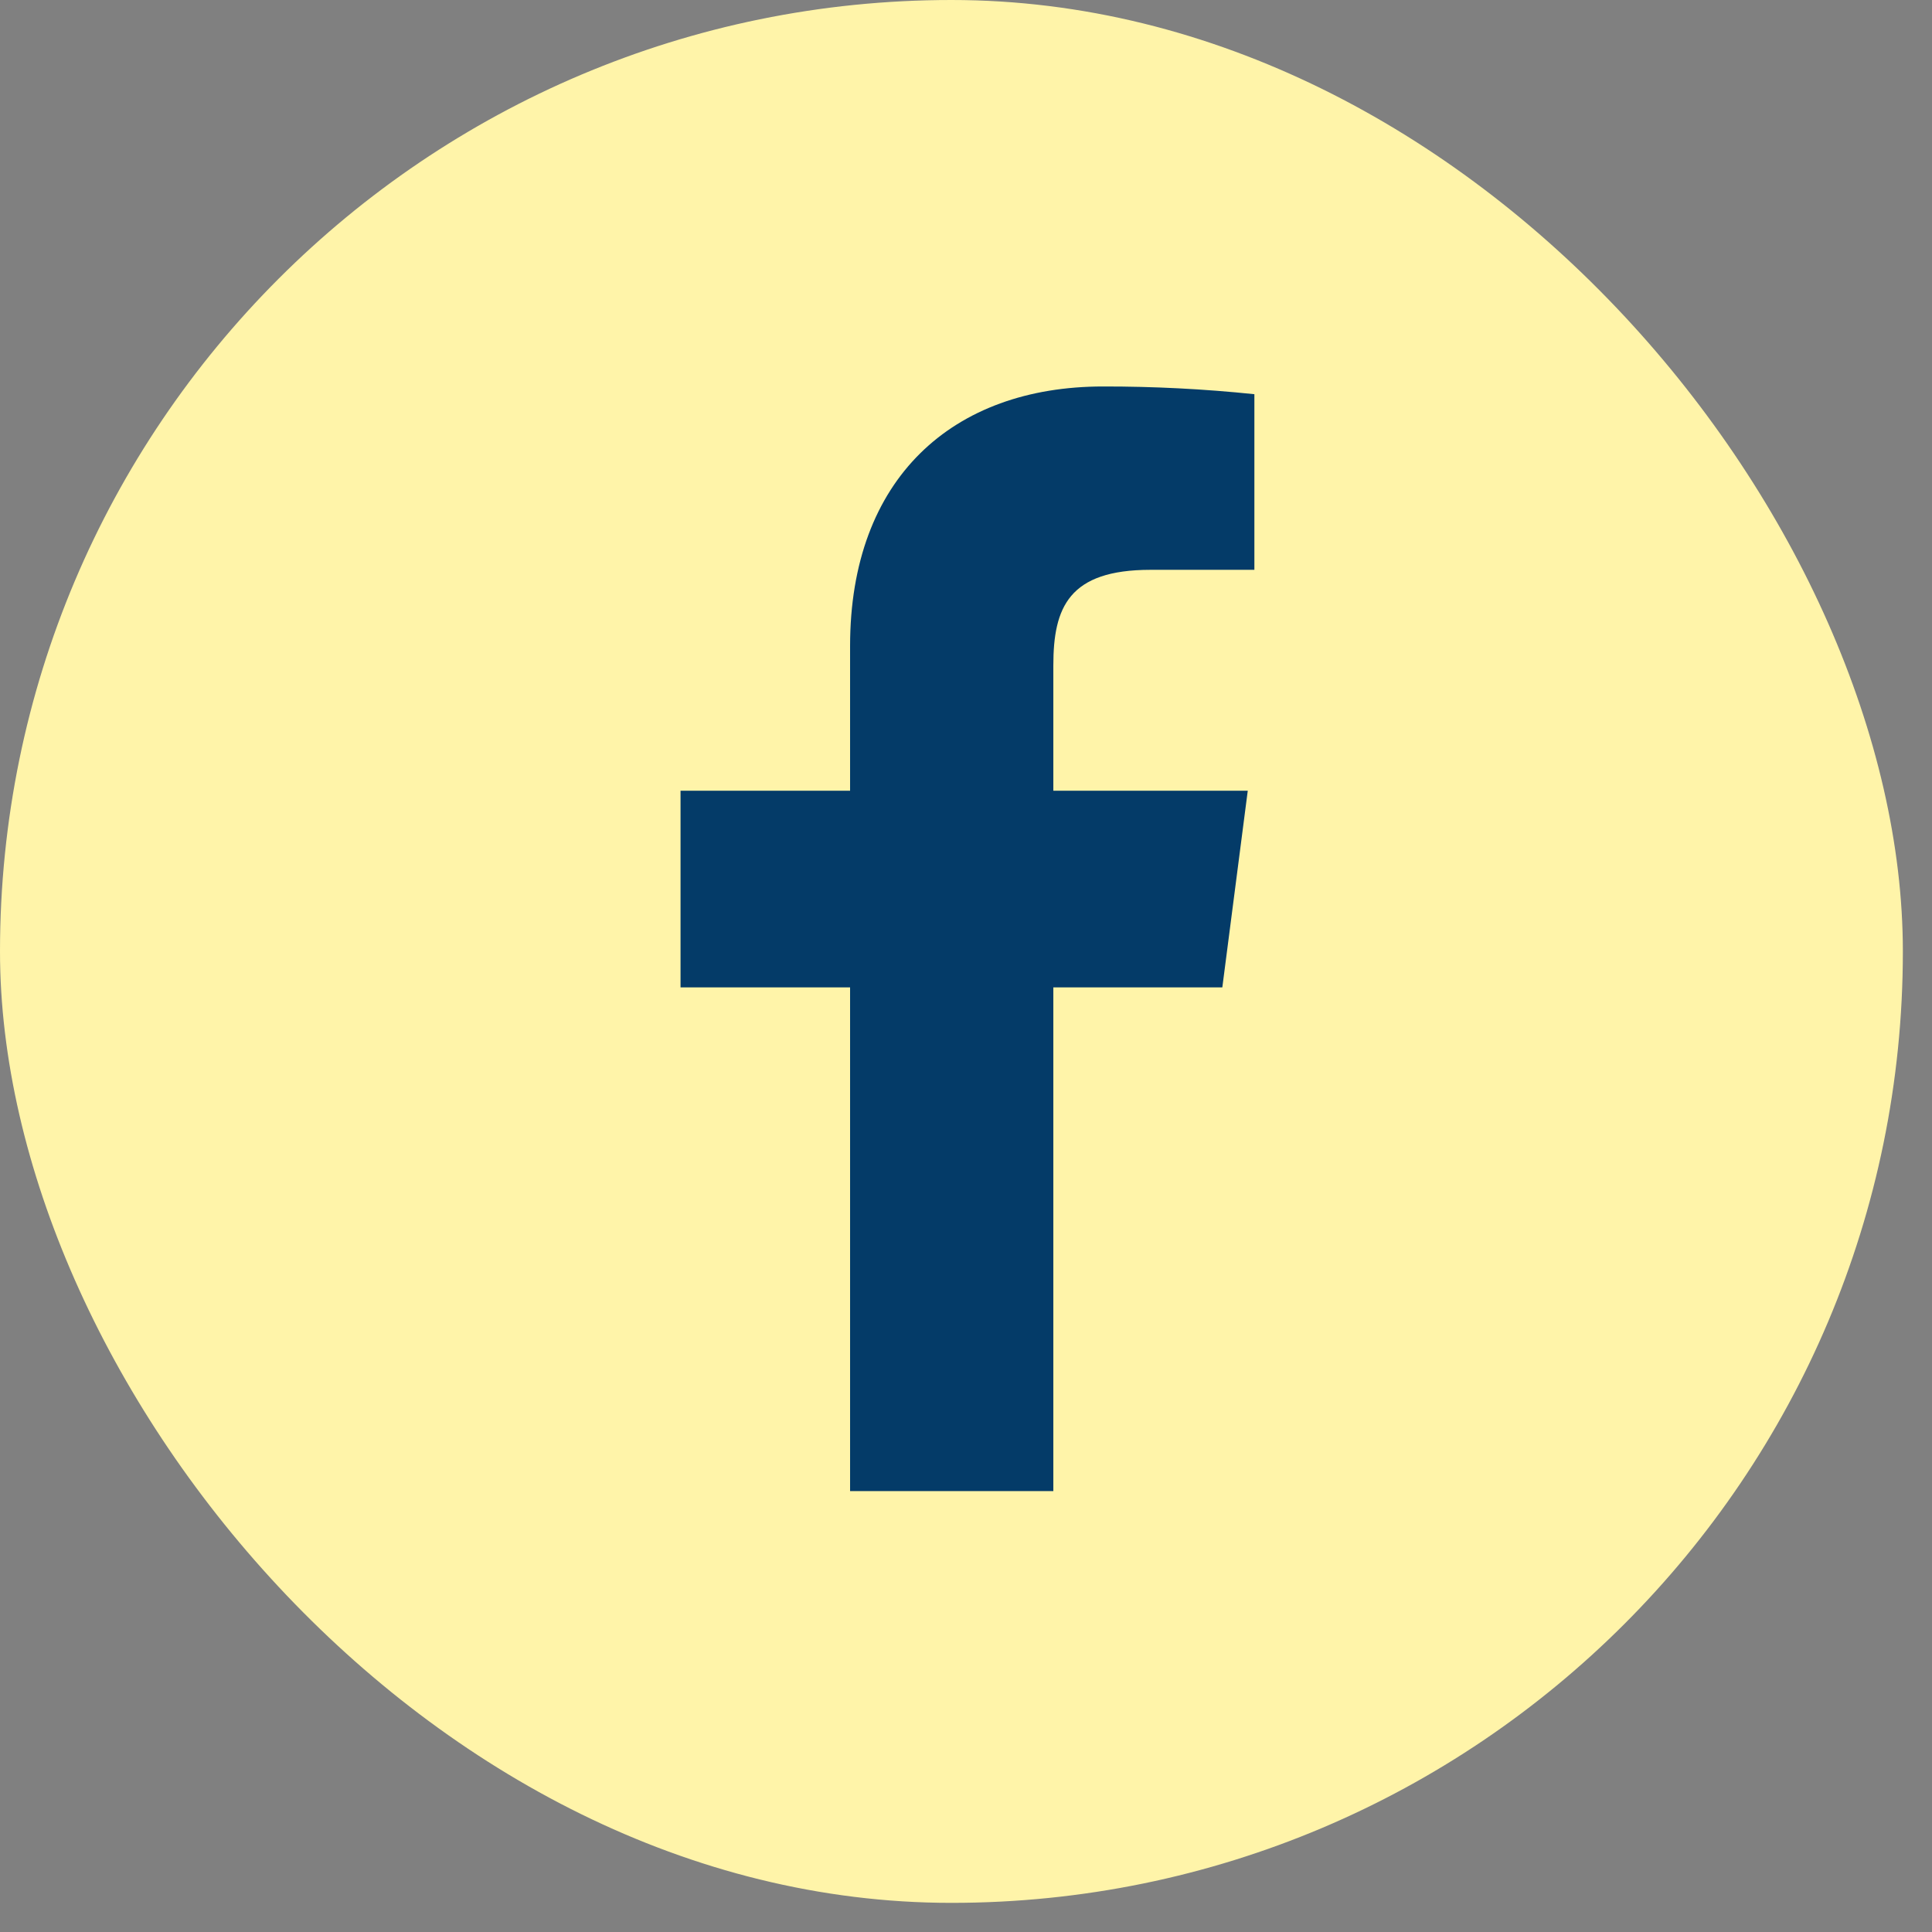 <svg width="49" height="49" viewBox="0 0 49 49" fill="none" xmlns="http://www.w3.org/2000/svg">
<rect x="0" y="0" width="49" height="49" fill="#808080" stroke="none"/>
<rect width="48.261" height="48.261" rx="24.131" fill="#FFF4A9"/>
<path d="M29.18 14.452H31.814V9.998C30.539 9.865 29.258 9.8 27.976 9.802C24.166 9.802 21.56 12.127 21.56 16.385V20.055H17.26V25.042H21.56V37.817H26.715V25.042H31.001L31.646 20.055H26.715V16.876C26.715 15.405 27.107 14.452 29.18 14.452Z" fill="#043B68"/>
</svg>
